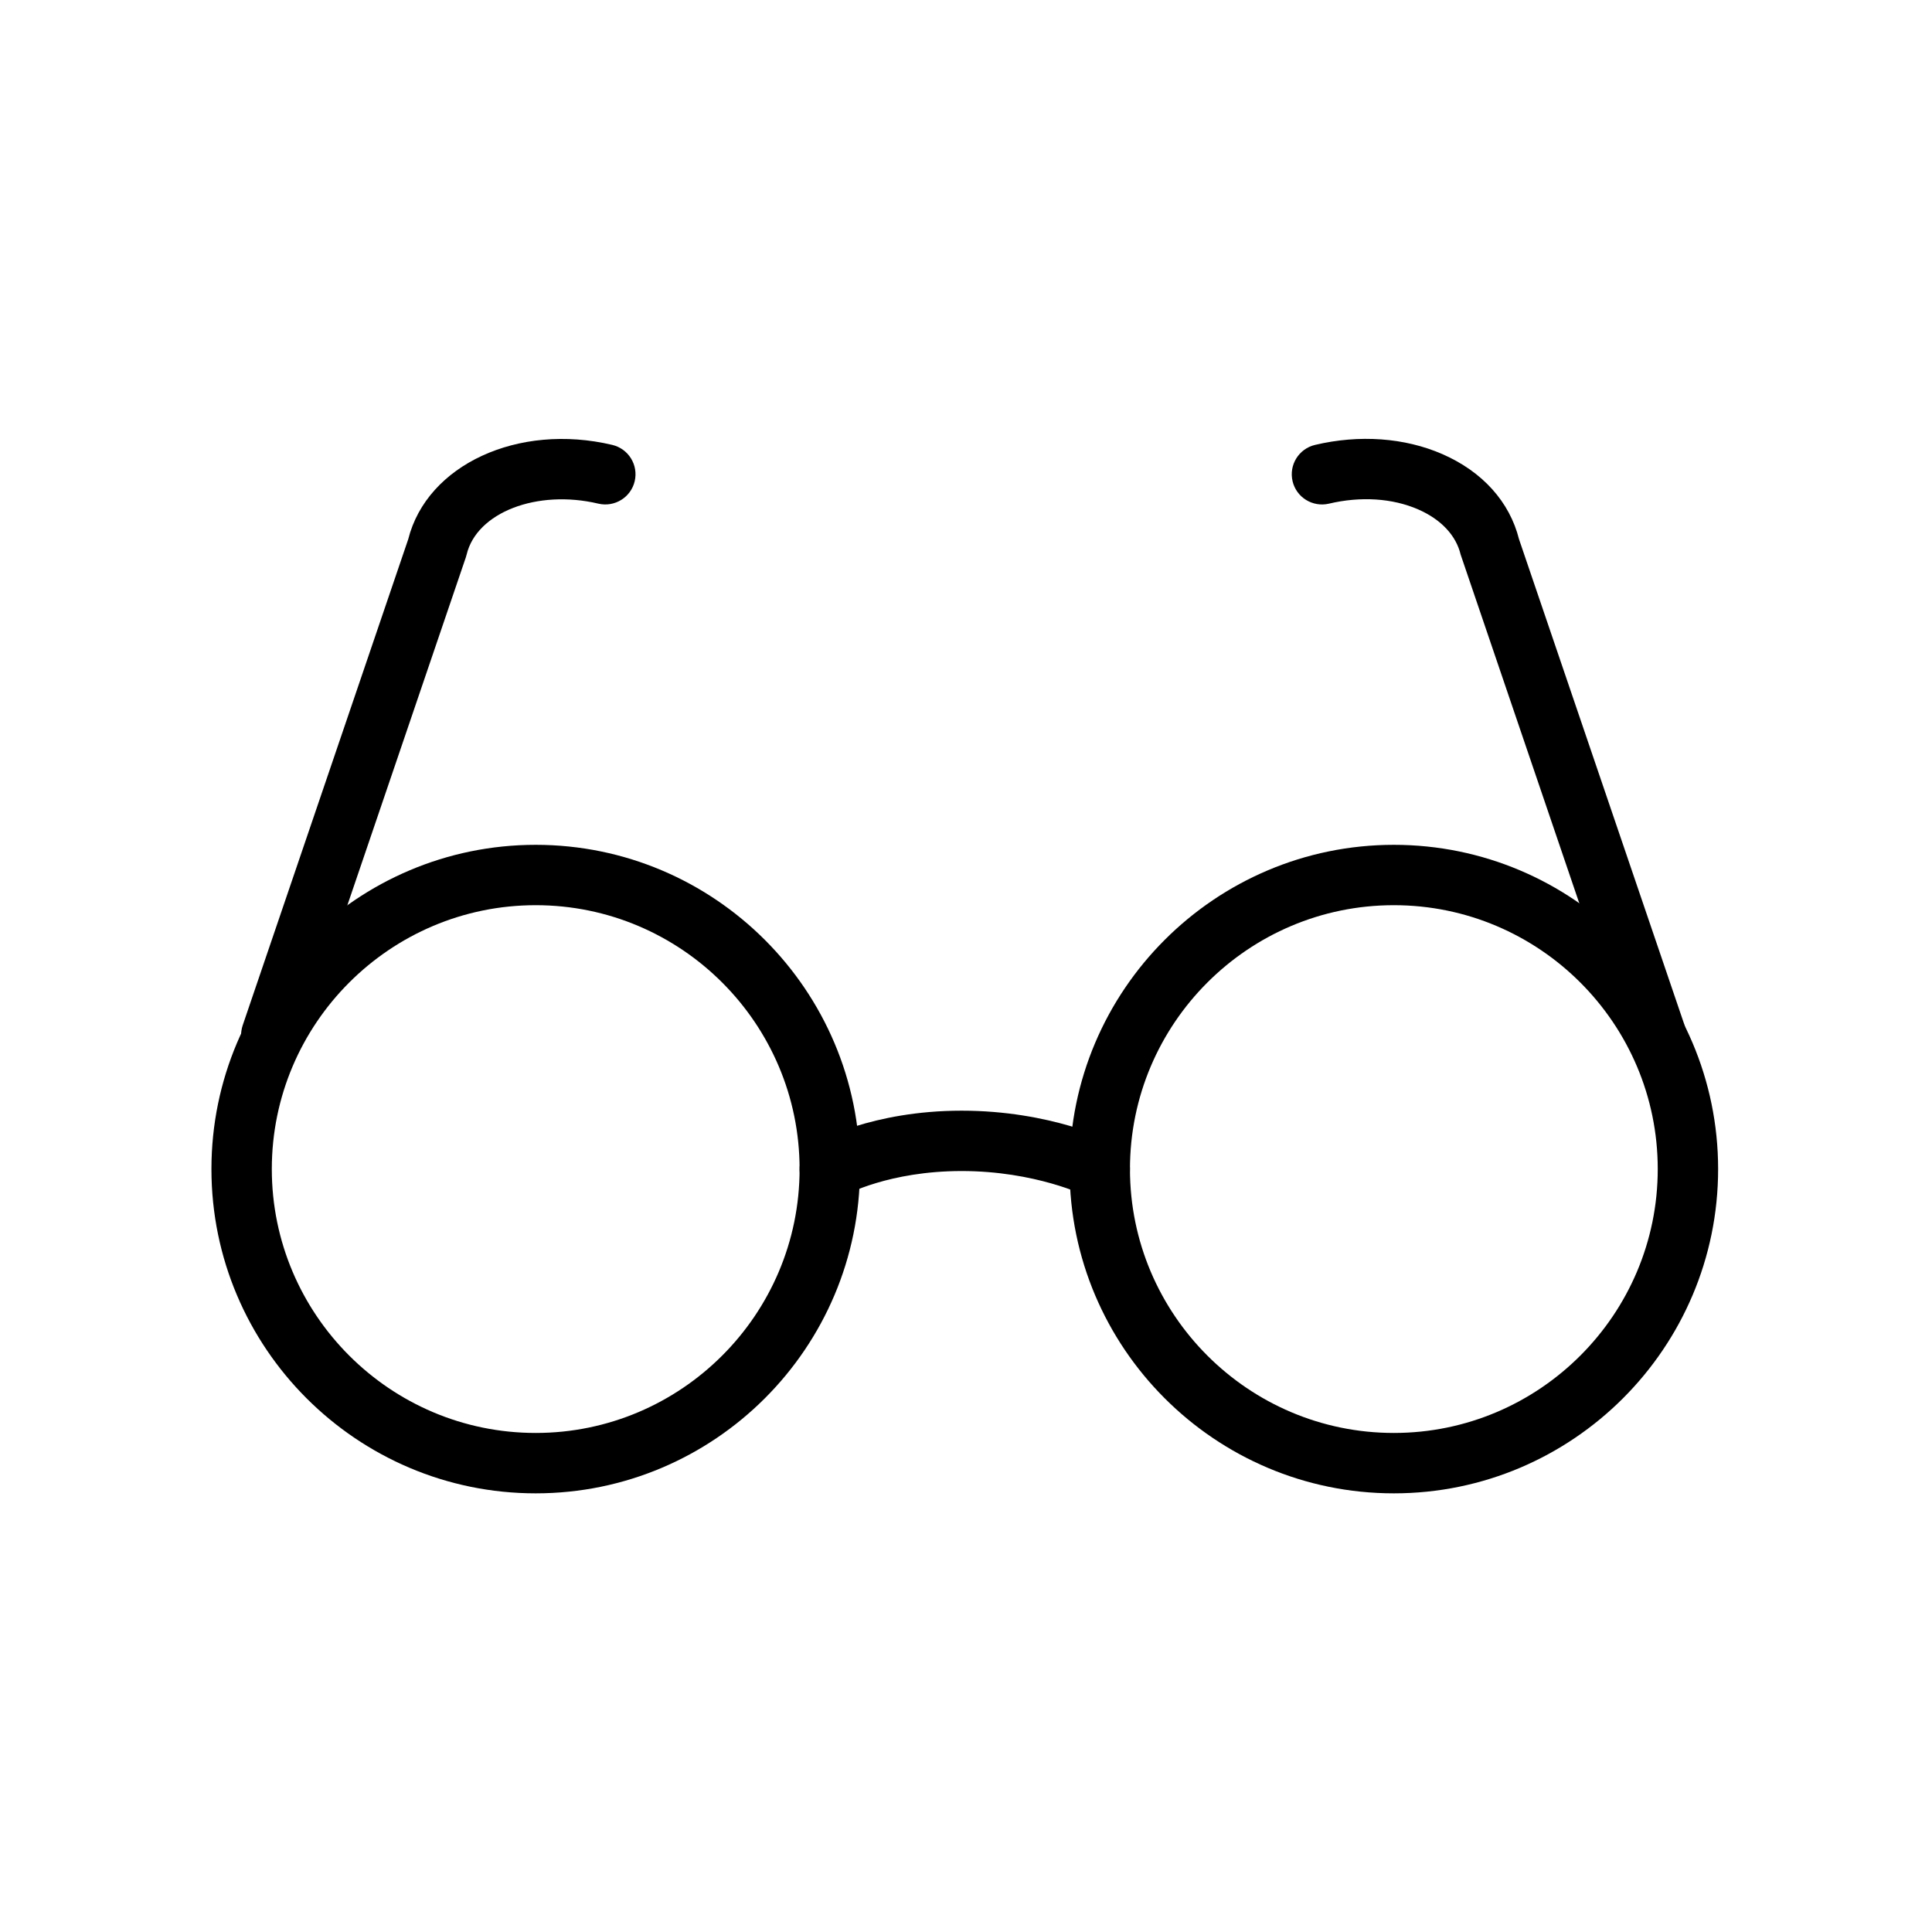 <?xml version="1.0" encoding="UTF-8"?> <svg xmlns="http://www.w3.org/2000/svg" xmlns:xlink="http://www.w3.org/1999/xlink" height="128px" id="Layer_1" version="1.1" viewBox="0 0 128 128" width="128px" xml:space="preserve"><g><path d="M35.491,98.938c-11.846,0-21.483-9.638-21.483-21.484c0-11.846,9.637-21.482,21.483-21.482 c11.847,0,21.484,9.637,21.484,21.482C56.976,89.3,47.338,98.938,35.491,98.938z M35.491,59.971 c-9.64,0-17.483,7.843-17.483,17.482c0,9.641,7.844,17.484,17.483,17.484c9.641,0,17.484-7.844,17.484-17.484 C52.976,67.813,45.132,59.971,35.491,59.971z"></path><path d="M92.346,98.938c-11.846,0-21.483-9.638-21.483-21.484c0-11.846,9.638-21.482,21.483-21.482 c11.847,0,21.484,9.637,21.484,21.482C113.83,89.3,104.192,98.938,92.346,98.938z M92.346,59.971 c-9.641,0-17.483,7.843-17.483,17.482c0,9.641,7.843,17.484,17.483,17.484s17.484-7.844,17.484-17.484 C109.83,67.813,101.986,59.971,92.346,59.971z"></path><g><path d="M17.976,70.566c-0.214,0-0.431-0.034-0.645-0.107c-1.046-0.355-1.605-1.492-1.249-2.537l10.964-32.196 c1.24-4.928,7.281-7.728,13.519-6.25c1.075,0.255,1.74,1.333,1.485,2.407c-0.255,1.076-1.334,1.736-2.407,1.485 c-4.068-0.964-8.066,0.584-8.729,3.379l-0.053,0.184L19.869,69.211C19.586,70.043,18.809,70.566,17.976,70.566z"></path><path d="M109.714,70.566c-0.833,0-1.609-0.523-1.894-1.355L96.773,36.748c-0.301-1.272-1.3-2.336-2.812-2.997 c-1.709-0.746-3.812-0.88-5.917-0.382c-1.075,0.25-2.153-0.41-2.407-1.485c-0.255-1.075,0.41-2.152,1.485-2.407 c2.944-0.697,5.94-0.481,8.439,0.609c2.657,1.161,4.457,3.161,5.079,5.642l10.966,32.195c0.355,1.045-0.203,2.182-1.249,2.537 C110.146,70.532,109.928,70.566,109.714,70.566z"></path></g></g><path d="M72.86,79.454c-0.306,0-0.615-0.07-0.906-0.219c-0.026-0.013-3.361-1.651-8.243-1.651c-4.813,0-7.711,1.588-7.738,1.604 c-0.958,0.551-2.181,0.221-2.731-0.737c-0.55-0.958-0.22-2.181,0.737-2.73c0.152-0.087,3.785-2.136,9.732-2.136 c5.894,0,9.893,2.002,10.06,2.088c0.984,0.502,1.375,1.705,0.874,2.689C74.291,79.055,73.589,79.454,72.86,79.454z"></path></svg> 